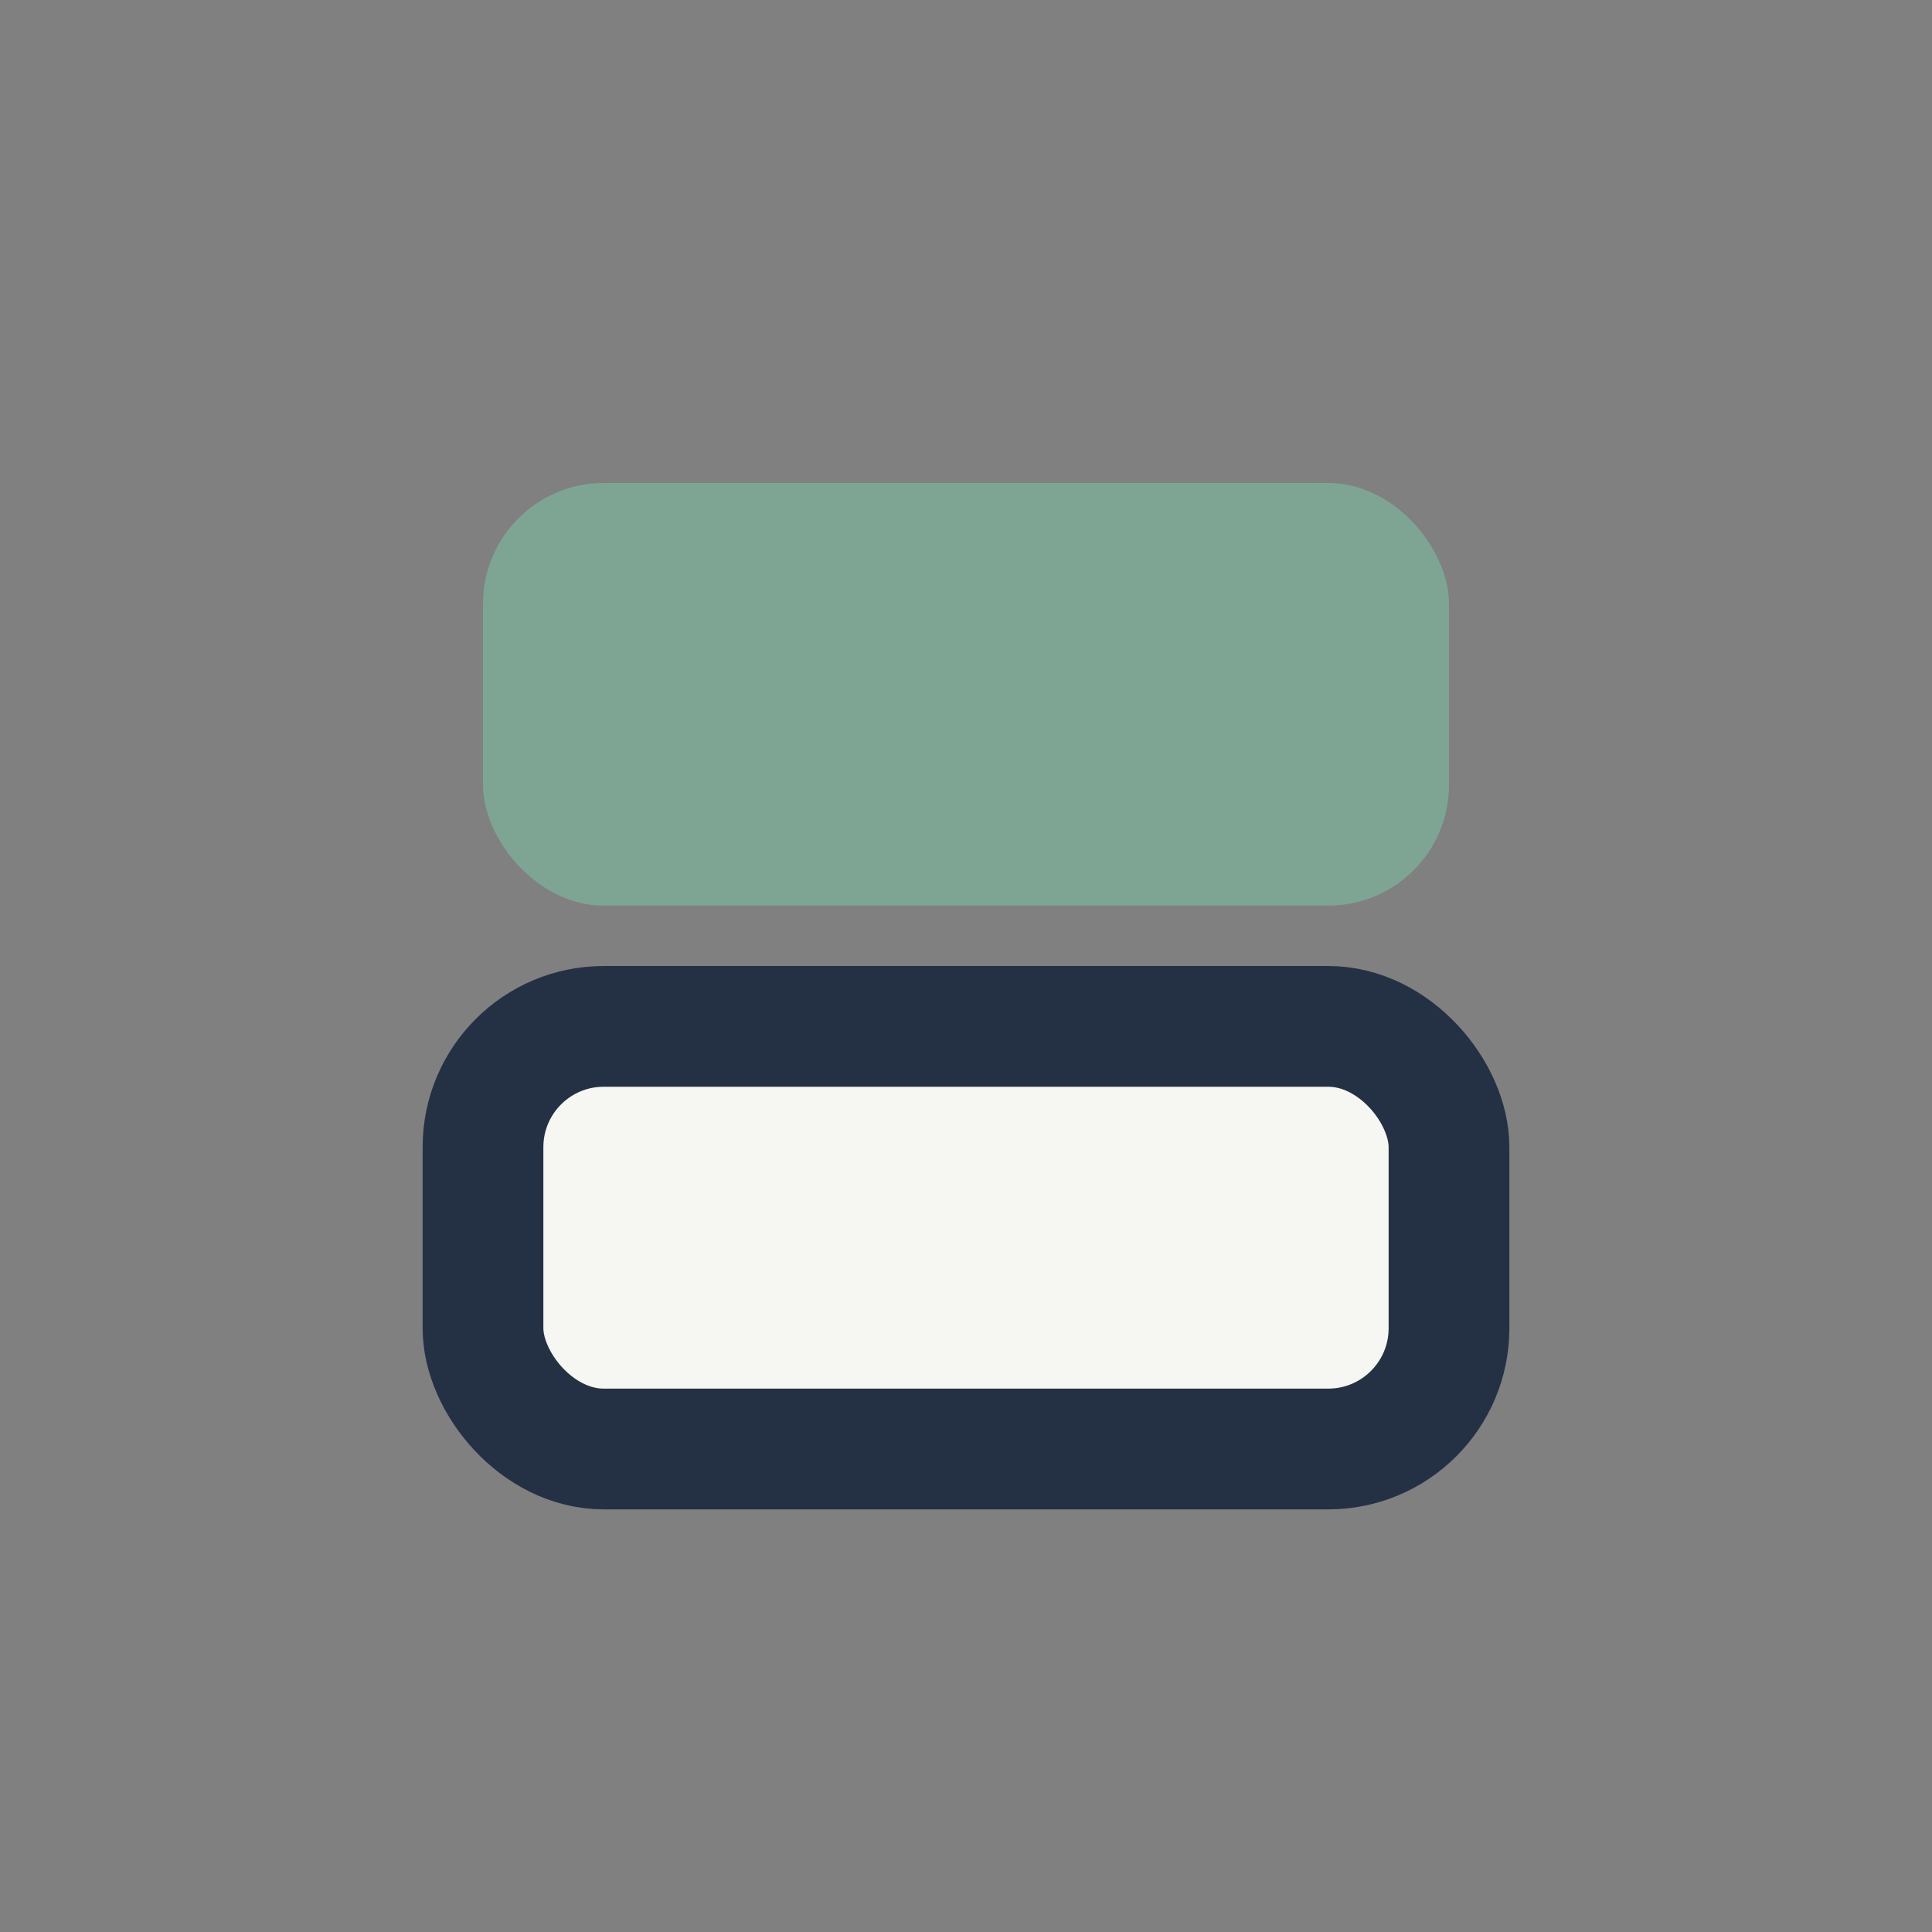 <?xml version="1.0" encoding="UTF-8"?>
<svg xmlns="http://www.w3.org/2000/svg" viewBox="0 0 32 32"><rect x="0" y="0" width="32" height="32" fill="#808080" stroke="none"/><rect x="8" y="8" width="16" height="7" rx="2" fill="#7EA593"/><rect x="8" y="17" width="16" height="7" rx="2" fill="#F6F6F2" stroke="#243145" stroke-width="2"/></svg>